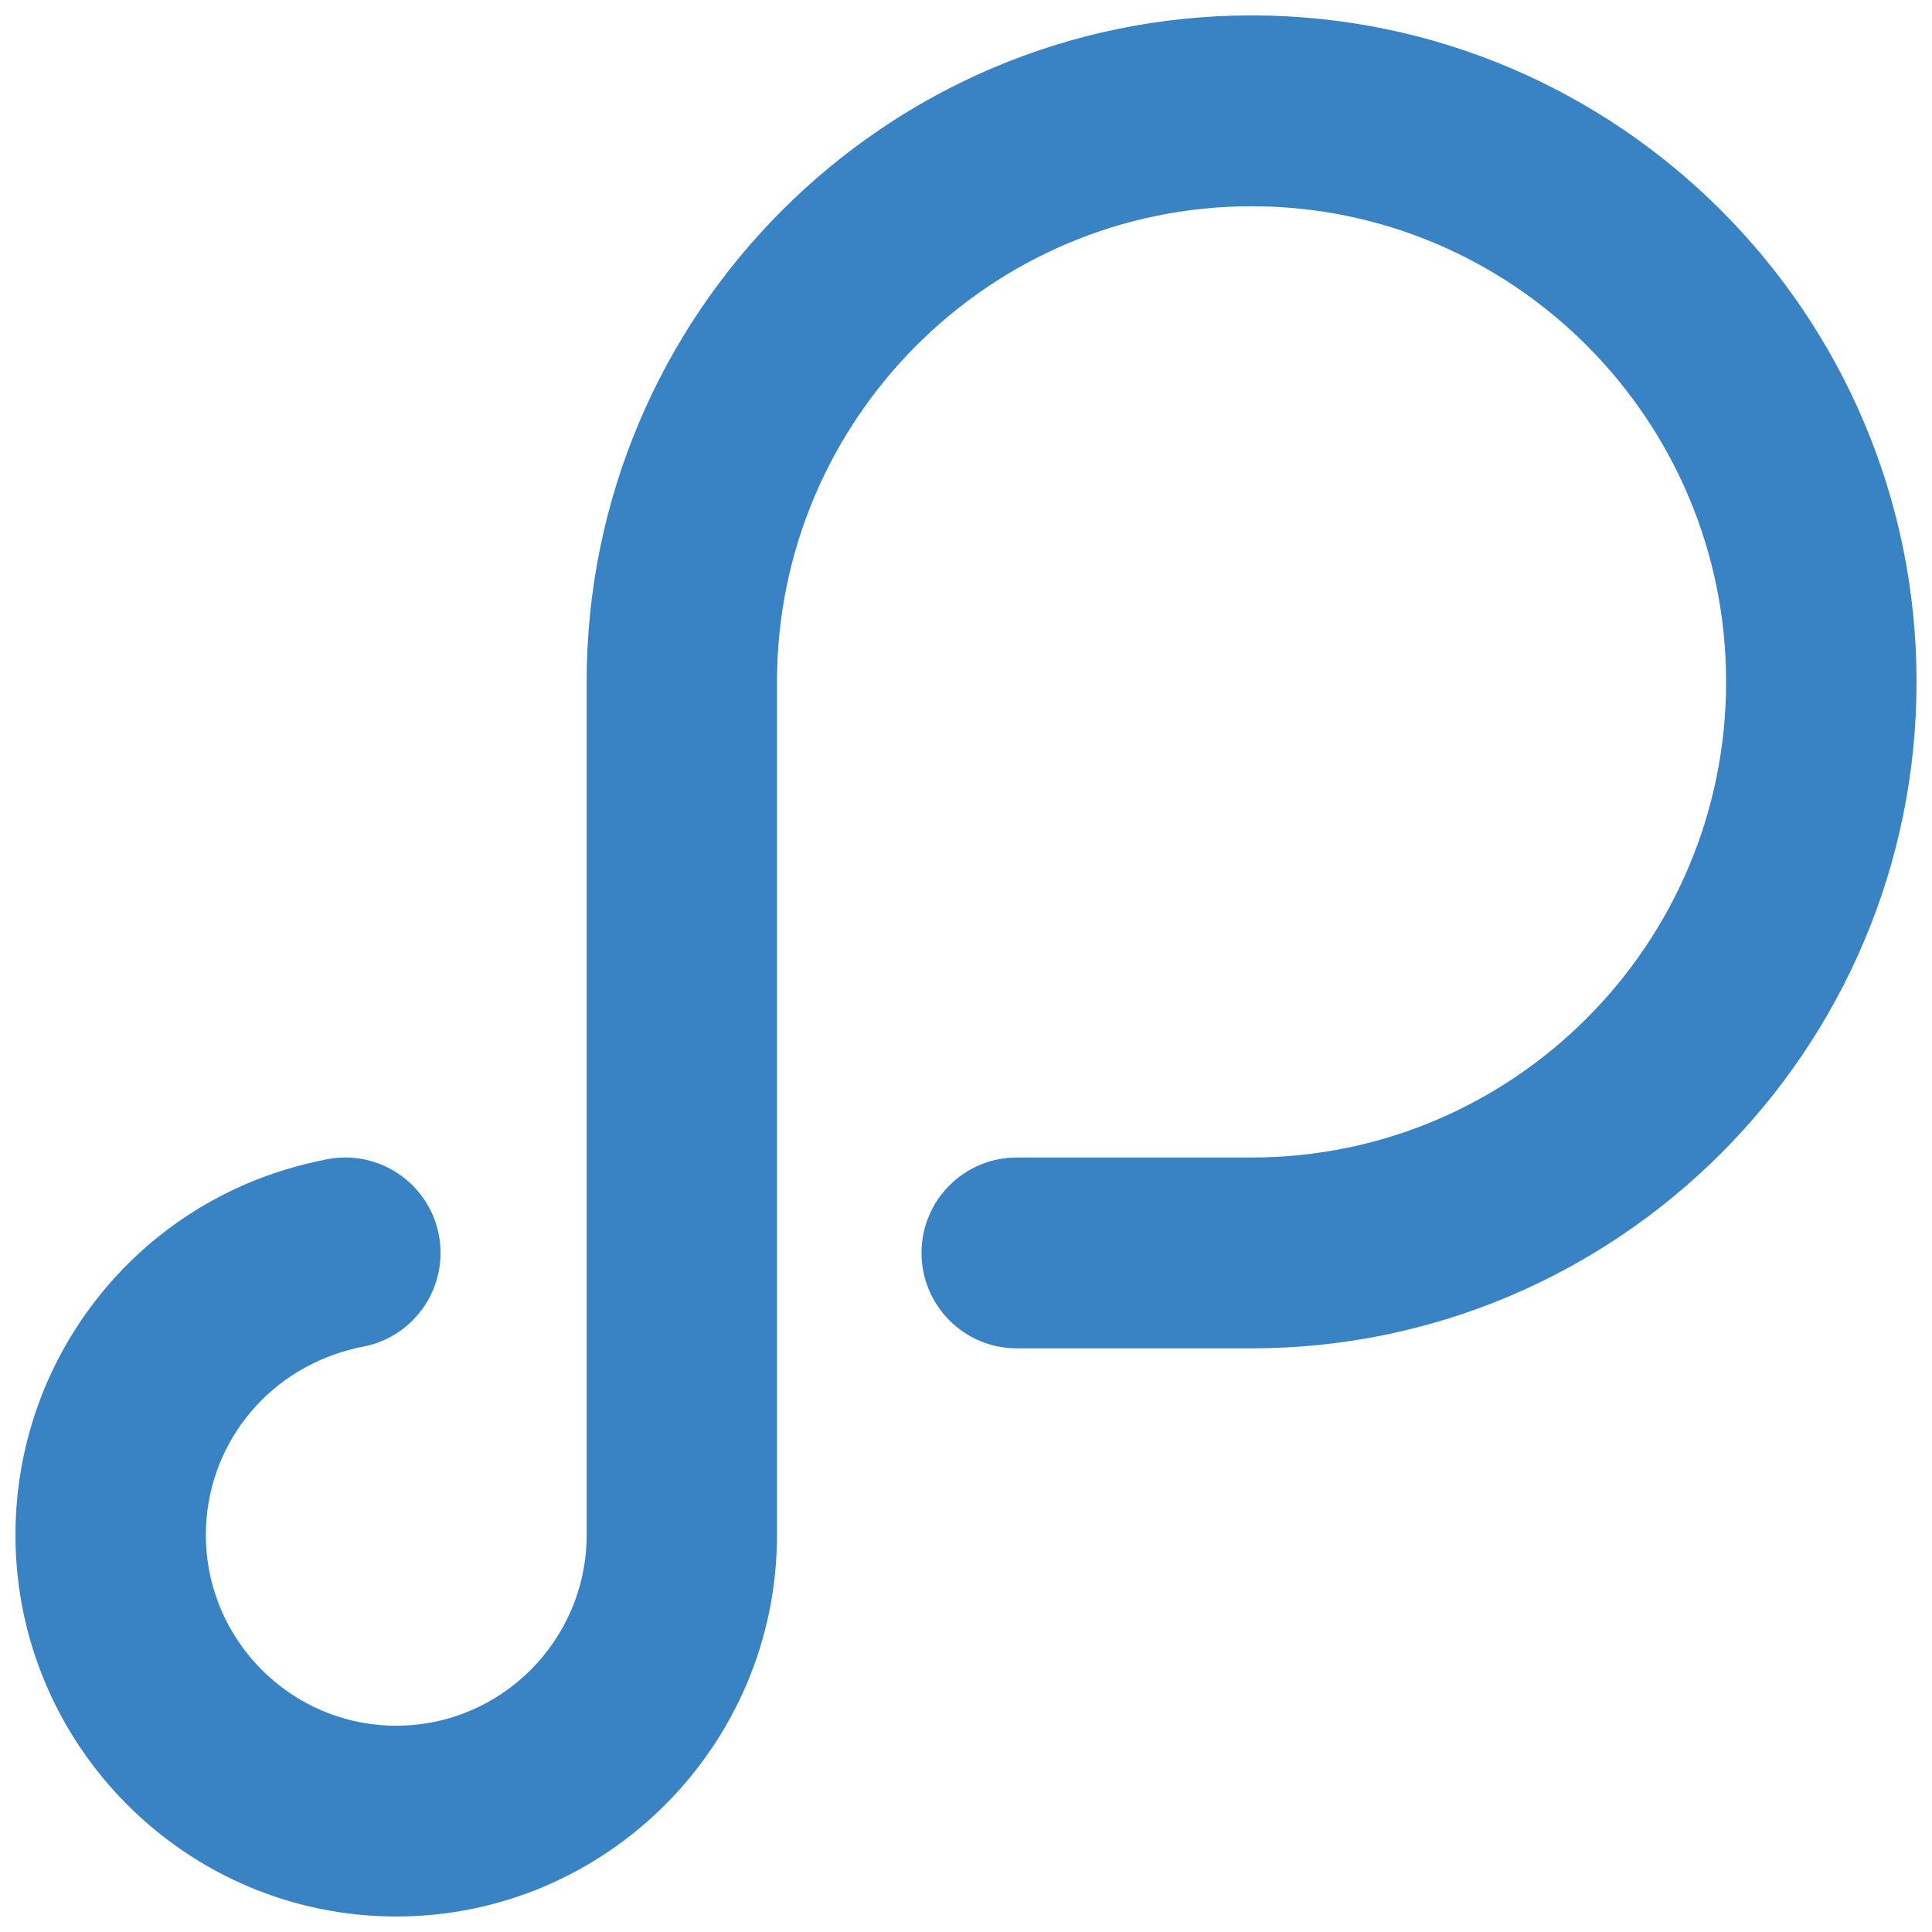 <svg width="40" height="40" viewBox="0 0 40 40" fill="none" xmlns="http://www.w3.org/2000/svg">
<path fill-rule="evenodd" clip-rule="evenodd" d="M8.204 39.679C3.857 39.679 0.32 36.134 0.32 31.778C0.32 28.176 2.744 25.034 6.218 24.129C6.219 24.129 6.449 24.064 6.775 24C7.841 23.795 8.878 24.493 9.085 25.564C9.291 26.636 8.594 27.671 7.525 27.88C7.384 27.905 7.284 27.933 7.26 27.94C5.476 28.402 4.262 29.975 4.262 31.778C4.262 33.957 6.03 35.729 8.204 35.729C10.378 35.729 12.146 33.957 12.146 31.778V14.117C12.146 6.509 18.321 0.319 25.912 0.319C33.503 0.319 39.68 6.509 39.68 14.117C39.68 21.724 33.503 27.916 25.912 27.916H21.051C19.962 27.916 19.079 27.031 19.079 25.939C19.079 24.848 19.962 23.965 21.051 23.965H25.912C31.331 23.965 35.737 19.547 35.737 14.117C35.737 8.688 31.331 4.27 25.912 4.27C20.495 4.27 16.087 8.688 16.087 14.117V31.778C16.087 36.134 12.55 39.679 8.204 39.679Z" fill="#3982C4"/>
</svg>
